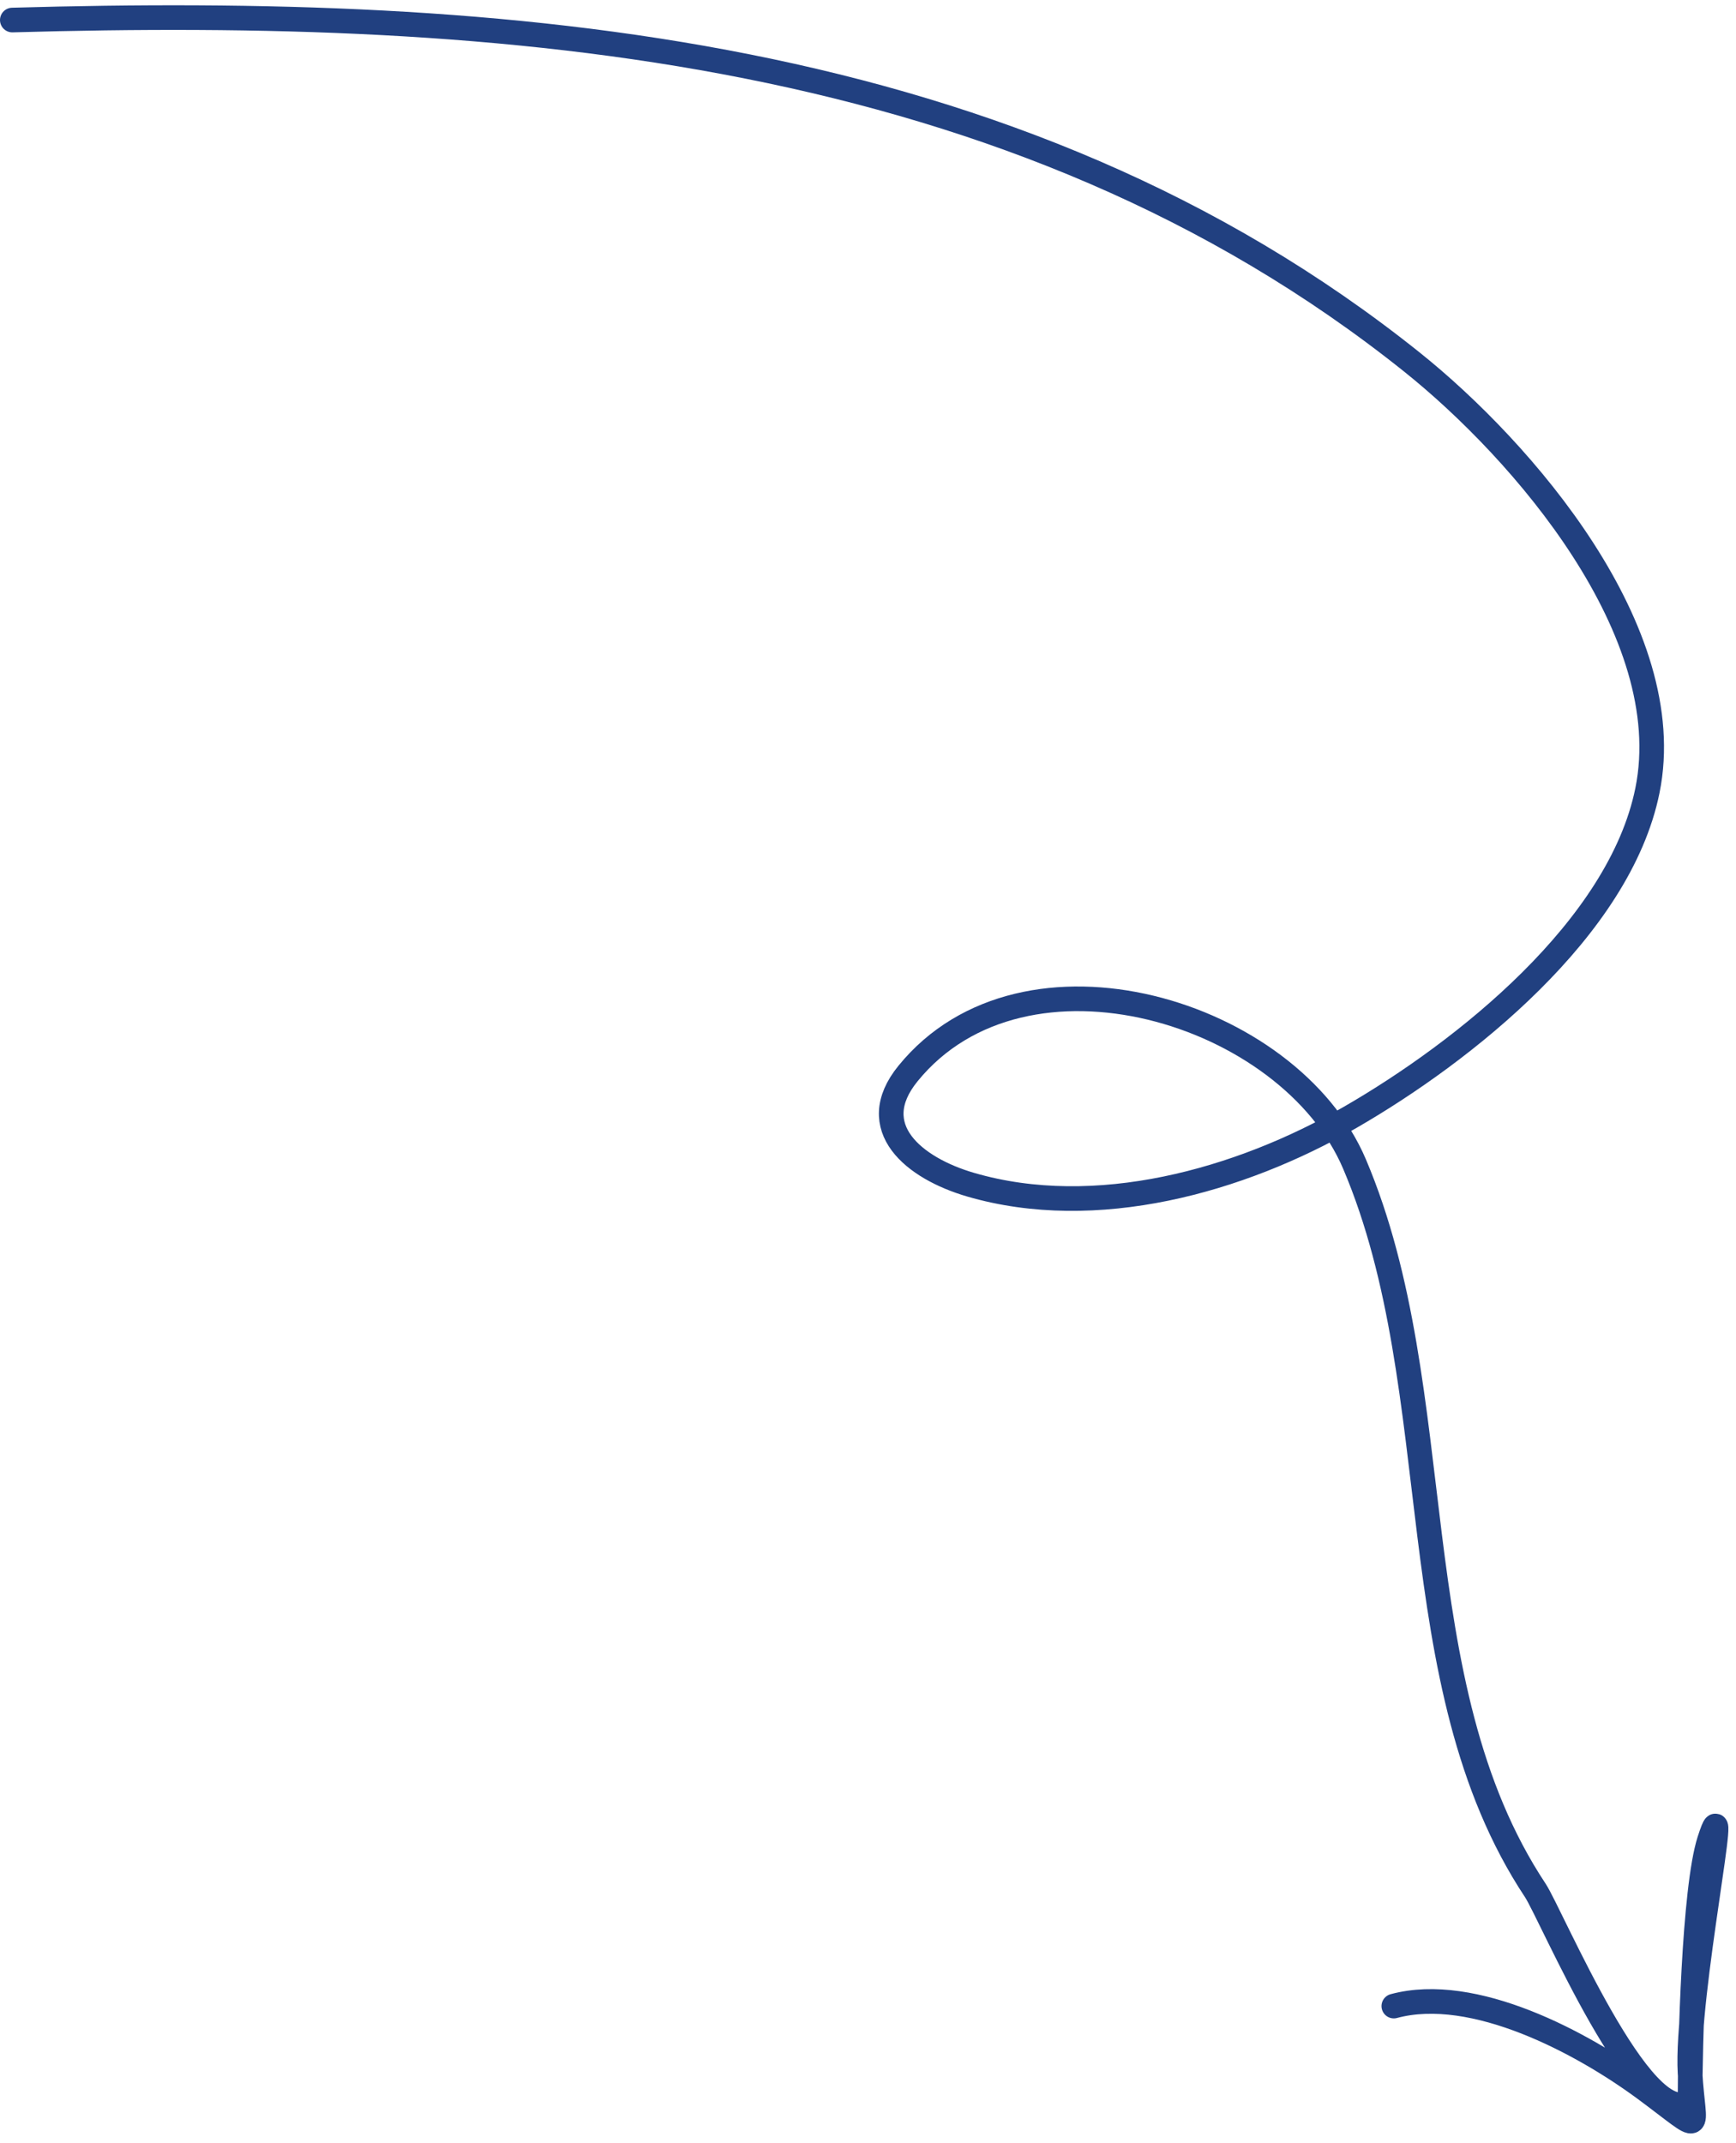 <?xml version="1.0" encoding="UTF-8"?> <svg xmlns="http://www.w3.org/2000/svg" width="141" height="174" viewBox="0 0 141 174" fill="none"> <path d="M1 1.627C40.946 0.489 82.381 3.556 114.695 29.41C123.652 36.577 136.421 51.291 133.807 64.182C131.536 75.386 118.879 85.406 109.665 90.718C100.659 95.91 88.994 99.143 78.842 96.189C74.236 94.849 70.181 91.551 73.746 87.165C83.201 75.534 104.737 82.076 110.019 94.519C117.886 113.05 113.499 136.591 124.7 153.488C125.984 155.425 133.417 173.195 137.267 170.643C137.267 166.261 137.579 153.359 138.84 149.43C140.769 143.424 136.905 161.991 137.267 168.288C137.552 173.256 138.611 173.31 133.623 169.621C128.505 165.838 119.692 161.128 113.208 162.878" stroke="#214080" stroke-width="2" stroke-linecap="round"></path> </svg> 